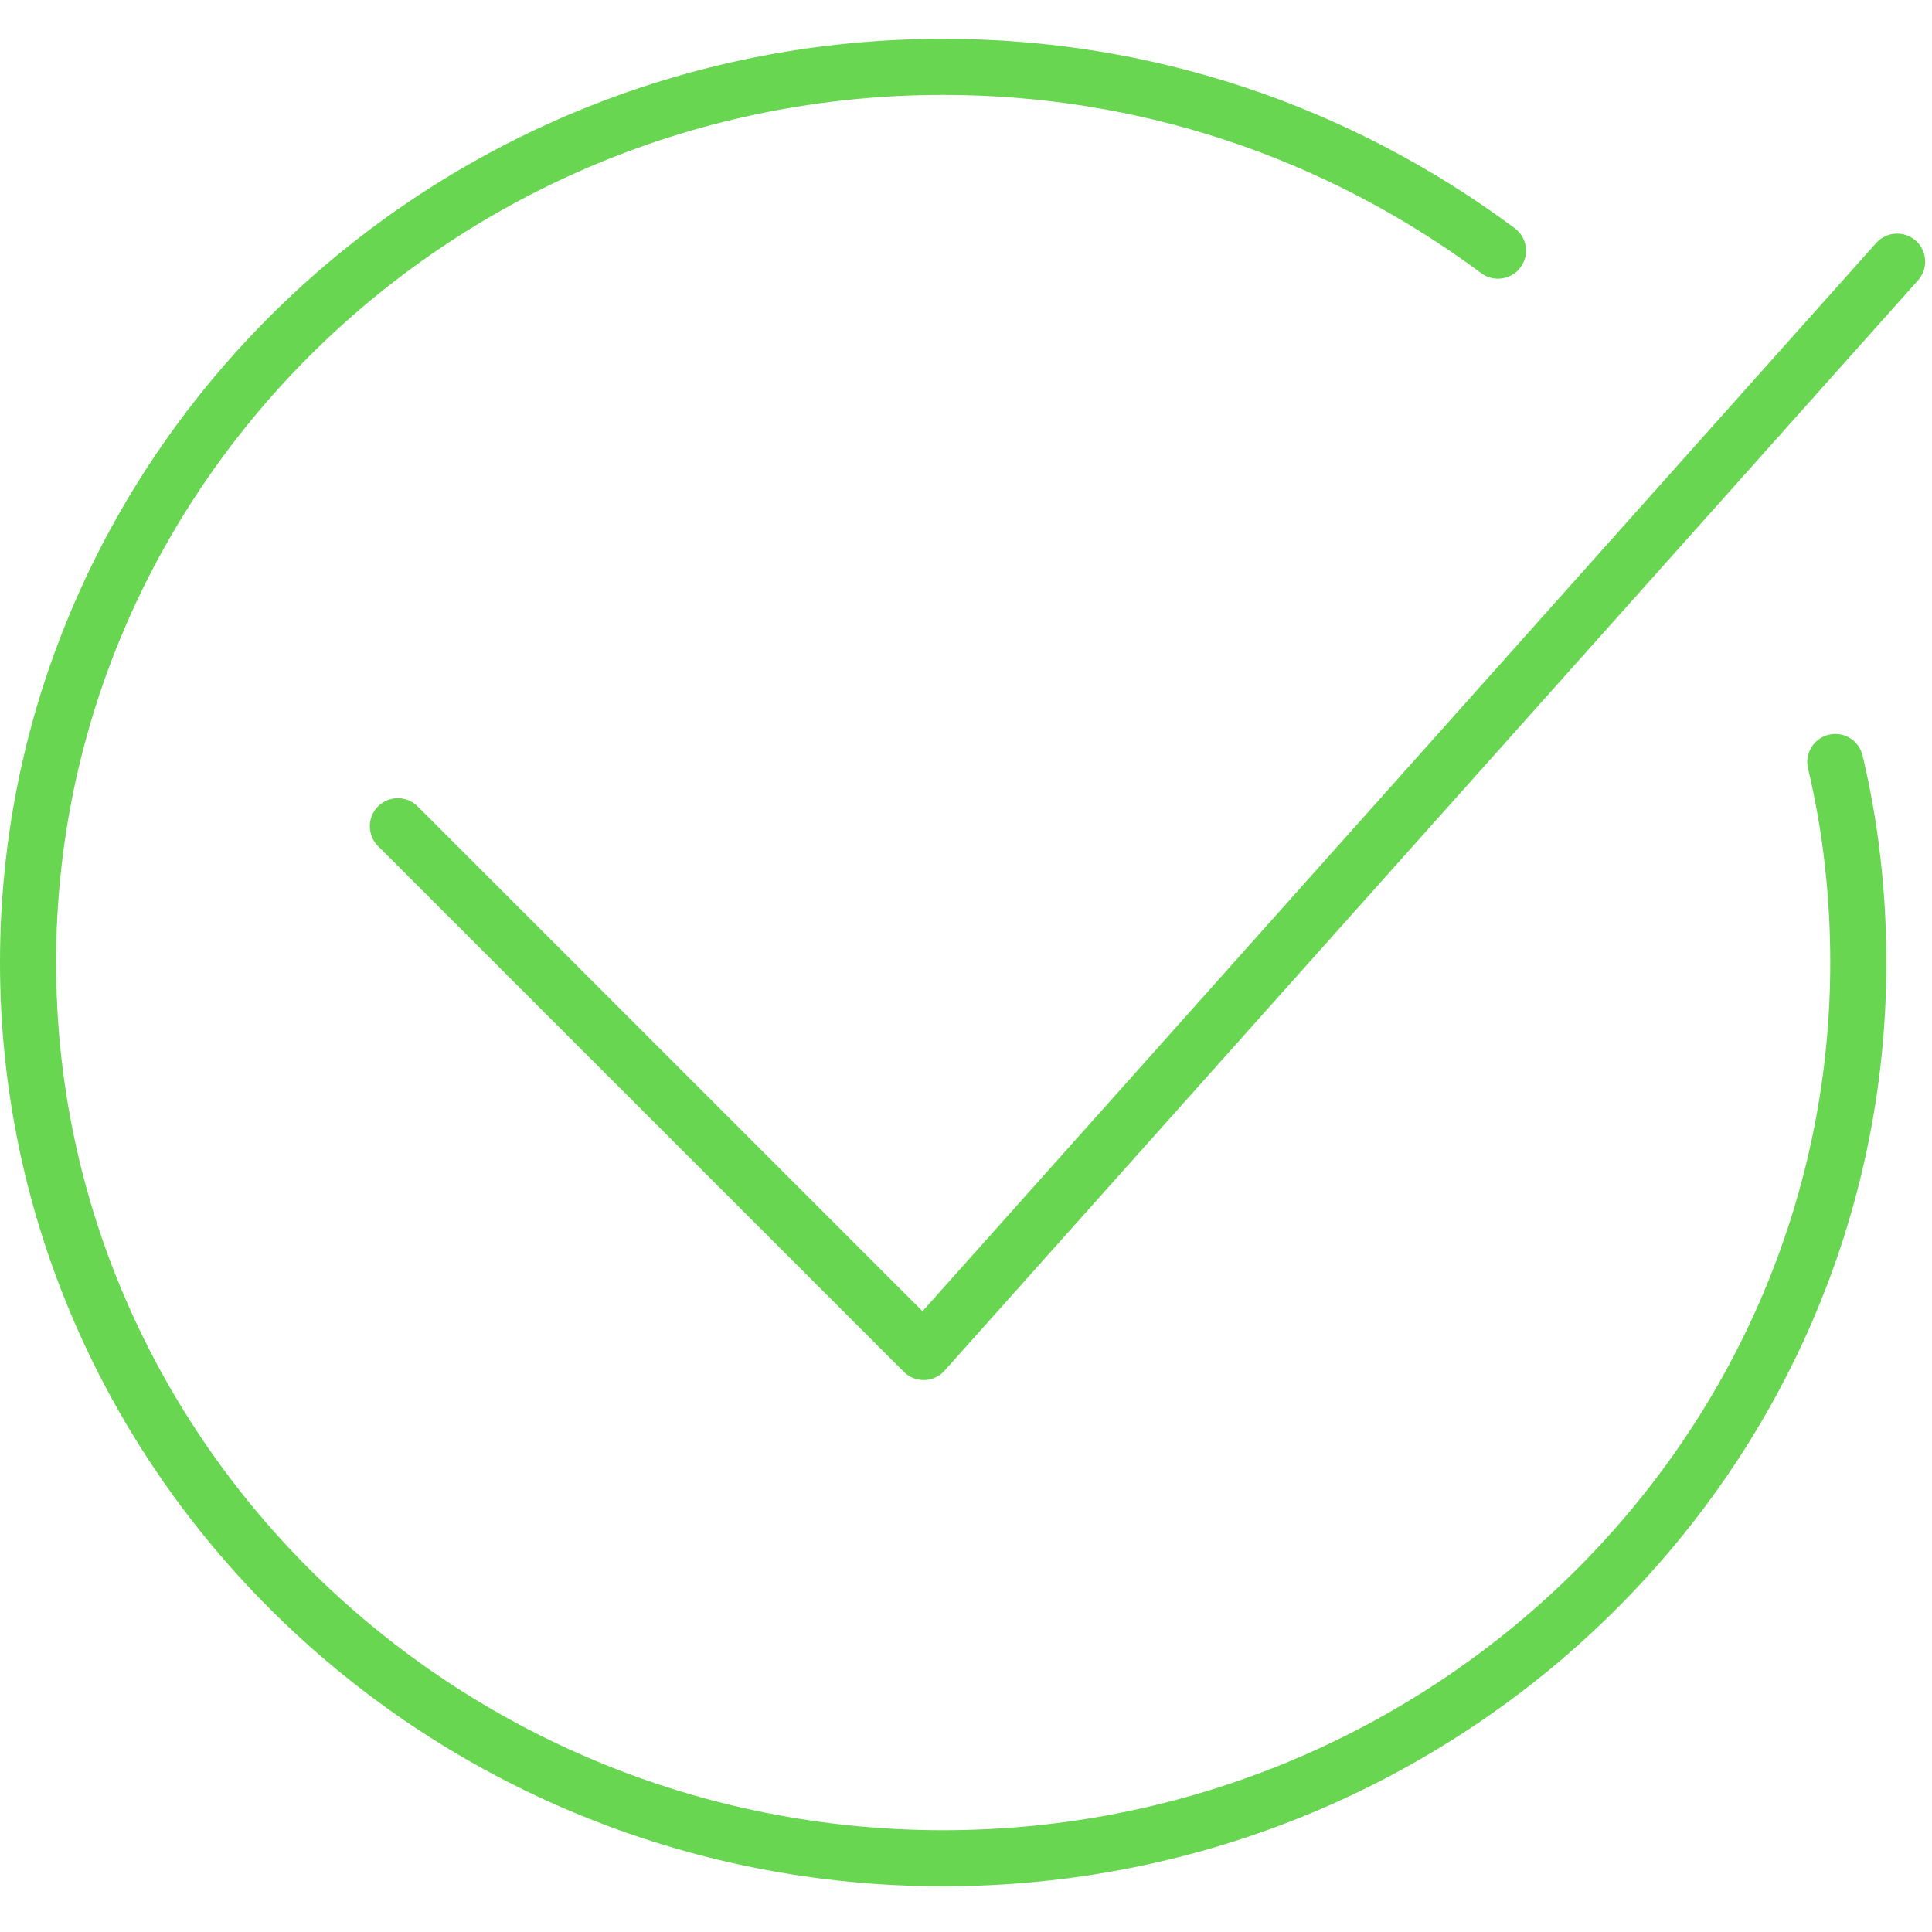 <?xml version="1.0" encoding="UTF-8"?> <svg xmlns="http://www.w3.org/2000/svg" width="32" height="32" viewBox="0 0 32 32" fill="none"> <path d="M30.85 12.513C30.791 12.264 30.541 12.11 30.291 12.169C30.041 12.229 29.887 12.479 29.947 12.729C30.191 13.753 30.315 14.834 30.315 15.944C30.315 23.868 23.724 30.314 15.622 30.314C7.52 30.314 0.929 23.868 0.929 15.944C0.929 8.019 7.52 1.572 15.622 1.572C18.849 1.572 21.931 2.593 24.535 4.525C24.741 4.678 25.032 4.634 25.185 4.428C25.337 4.222 25.294 3.932 25.088 3.779C22.323 1.727 19.05 0.643 15.622 0.643C7.008 0.643 0 7.507 0 15.944C0 24.38 7.008 31.243 15.622 31.243C24.236 31.243 31.244 24.38 31.244 15.944C31.244 14.762 31.111 13.608 30.85 12.513Z" fill="#68D651"></path> <path d="M15.299 22.858C15.176 22.858 15.058 22.809 14.97 22.722L6.261 14.014C6.08 13.832 6.08 13.538 6.261 13.357C6.442 13.175 6.736 13.175 6.918 13.357L15.28 21.718L31.076 4.024C31.247 3.833 31.54 3.817 31.732 3.987C31.923 4.158 31.939 4.452 31.769 4.643L15.645 22.703C15.56 22.798 15.44 22.854 15.312 22.858C15.307 22.858 15.303 22.858 15.299 22.858Z" fill="#68D651"></path> </svg> 